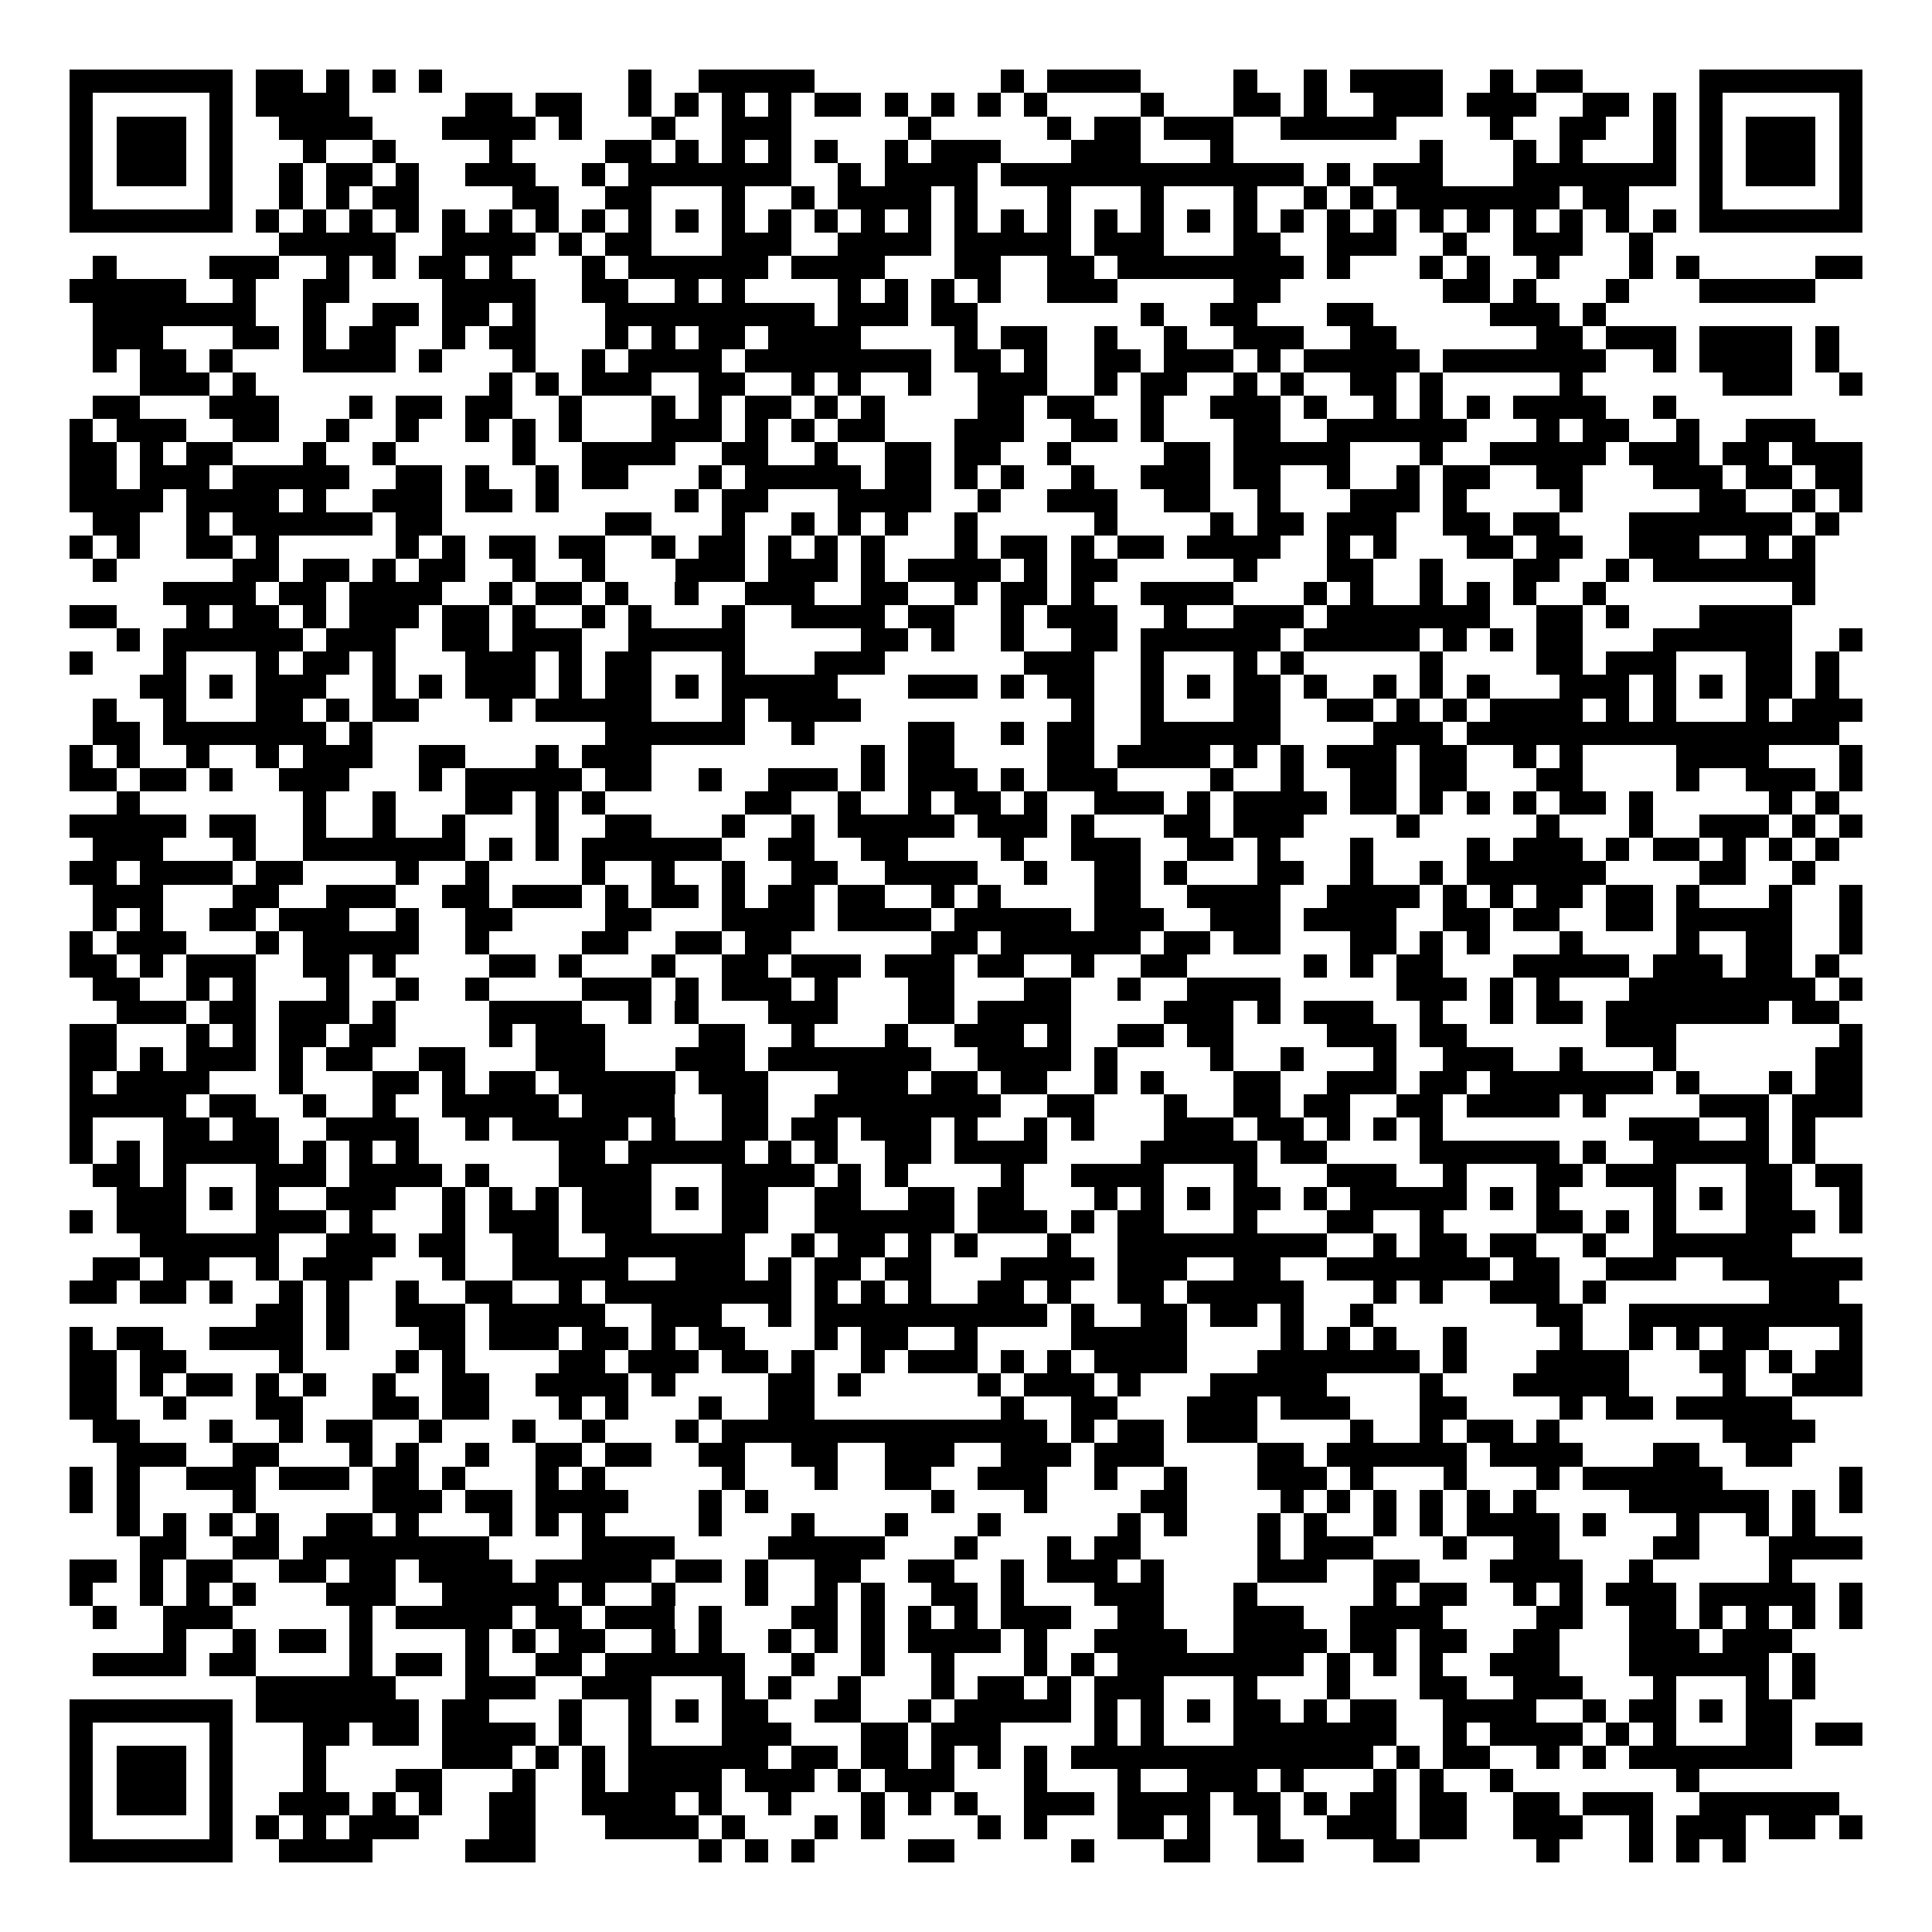 <svg xmlns="http://www.w3.org/2000/svg" width="176" height="176" viewBox="0 0 83 83" shape-rendering="crispEdges"><path fill="#ffffff" d="M0 0h83v83H0z"/><path stroke="#000000" d="M3 3.5h7m1 0h2m1 0h1m1 0h1m1 0h1m8 0h1m2 0h5m8 0h1m1 0h4m4 0h1m2 0h1m1 0h4m2 0h1m1 0h2m5 0h7M3 4.5h1m5 0h1m1 0h4m5 0h2m1 0h2m2 0h1m1 0h1m1 0h1m1 0h1m1 0h2m1 0h1m1 0h1m1 0h1m1 0h1m4 0h1m3 0h2m1 0h1m2 0h3m1 0h3m2 0h2m1 0h1m1 0h1m5 0h1M3 5.5h1m1 0h3m1 0h1m2 0h4m3 0h4m1 0h1m3 0h1m2 0h3m5 0h1m5 0h1m1 0h2m1 0h3m2 0h5m4 0h1m2 0h2m2 0h1m1 0h1m1 0h3m1 0h1M3 6.5h1m1 0h3m1 0h1m3 0h1m2 0h1m4 0h1m4 0h2m1 0h1m1 0h1m1 0h1m1 0h1m2 0h1m1 0h3m3 0h3m3 0h1m8 0h1m3 0h1m1 0h1m3 0h1m1 0h1m1 0h3m1 0h1M3 7.5h1m1 0h3m1 0h1m2 0h1m1 0h2m1 0h1m2 0h3m2 0h1m1 0h7m2 0h1m1 0h4m1 0h13m1 0h1m1 0h3m3 0h7m1 0h1m1 0h3m1 0h1M3 8.5h1m5 0h1m2 0h1m1 0h1m1 0h2m4 0h2m2 0h2m3 0h1m2 0h1m1 0h4m1 0h1m3 0h1m3 0h1m3 0h1m2 0h1m1 0h1m1 0h7m1 0h2m3 0h1m5 0h1M3 9.5h7m1 0h1m1 0h1m1 0h1m1 0h1m1 0h1m1 0h1m1 0h1m1 0h1m1 0h1m1 0h1m1 0h1m1 0h1m1 0h1m1 0h1m1 0h1m1 0h1m1 0h1m1 0h1m1 0h1m1 0h1m1 0h1m1 0h1m1 0h1m1 0h1m1 0h1m1 0h1m1 0h1m1 0h1m1 0h1m1 0h1m1 0h1m1 0h7M12 10.5h5m2 0h4m1 0h1m1 0h2m3 0h3m2 0h4m1 0h5m1 0h3m3 0h2m2 0h3m2 0h1m2 0h3m2 0h1M4 11.5h1m4 0h3m2 0h1m1 0h1m1 0h2m1 0h1m3 0h1m1 0h6m1 0h4m3 0h2m2 0h2m1 0h8m1 0h1m3 0h1m1 0h1m2 0h1m3 0h1m1 0h1m5 0h2M3 12.5h5m2 0h1m2 0h2m4 0h4m2 0h2m2 0h1m1 0h1m4 0h1m1 0h1m1 0h1m1 0h1m2 0h3m5 0h2m7 0h2m1 0h1m3 0h1m3 0h5M4 13.5h7m2 0h1m2 0h2m1 0h2m1 0h1m3 0h9m1 0h3m1 0h2m7 0h1m2 0h2m3 0h2m5 0h3m1 0h1M4 14.5h3m3 0h2m1 0h1m1 0h2m2 0h1m1 0h2m3 0h1m1 0h1m1 0h2m1 0h4m4 0h1m1 0h2m2 0h1m2 0h1m2 0h3m2 0h2m6 0h2m1 0h3m1 0h4m1 0h1M4 15.5h1m1 0h2m1 0h1m3 0h4m1 0h1m3 0h1m2 0h1m1 0h4m1 0h8m1 0h2m1 0h1m2 0h2m1 0h3m1 0h1m1 0h5m1 0h7m2 0h1m1 0h4m1 0h1M6 16.5h3m1 0h1m10 0h1m1 0h1m1 0h3m2 0h2m2 0h1m1 0h1m2 0h1m2 0h3m2 0h1m1 0h2m2 0h1m1 0h1m2 0h2m1 0h1m5 0h1m6 0h3m2 0h1M4 17.5h2m3 0h3m3 0h1m1 0h2m1 0h2m2 0h1m3 0h1m1 0h1m1 0h2m1 0h1m1 0h1m4 0h2m1 0h2m2 0h1m2 0h3m1 0h1m2 0h1m1 0h1m1 0h1m1 0h4m2 0h1M3 18.5h1m1 0h3m2 0h2m2 0h1m2 0h1m2 0h1m1 0h1m1 0h1m3 0h3m1 0h1m1 0h1m1 0h2m3 0h3m2 0h2m1 0h1m3 0h2m2 0h6m3 0h1m1 0h2m2 0h1m2 0h3M3 19.5h2m1 0h1m1 0h2m3 0h1m2 0h1m5 0h1m2 0h4m2 0h2m2 0h1m2 0h2m1 0h2m2 0h1m4 0h2m1 0h5m3 0h1m2 0h5m1 0h3m1 0h2m1 0h3M3 20.5h2m1 0h3m1 0h5m2 0h2m1 0h1m2 0h1m1 0h2m3 0h1m1 0h5m1 0h2m1 0h1m1 0h1m2 0h1m2 0h3m1 0h2m2 0h1m2 0h1m1 0h2m2 0h2m3 0h3m1 0h2m1 0h2M3 21.5h4m1 0h4m1 0h1m2 0h3m1 0h2m1 0h1m5 0h1m1 0h2m3 0h4m2 0h1m2 0h3m2 0h2m2 0h1m3 0h3m1 0h1m4 0h1m5 0h2m2 0h1m1 0h1M4 22.5h2m2 0h1m1 0h6m1 0h2m7 0h2m3 0h1m2 0h1m1 0h1m1 0h1m2 0h1m5 0h1m4 0h1m1 0h2m1 0h3m2 0h2m1 0h2m3 0h7m1 0h1M3 23.5h1m1 0h1m2 0h2m1 0h1m5 0h1m1 0h1m1 0h2m1 0h2m2 0h1m1 0h2m1 0h1m1 0h1m1 0h1m3 0h1m1 0h2m1 0h1m1 0h2m1 0h4m2 0h1m1 0h1m3 0h2m1 0h2m2 0h3m2 0h1m1 0h1M4 24.5h1m5 0h2m1 0h2m1 0h1m1 0h2m2 0h1m2 0h1m3 0h3m1 0h3m1 0h1m1 0h4m1 0h1m1 0h2m5 0h1m3 0h2m2 0h1m3 0h2m2 0h1m1 0h7M7 25.5h4m1 0h2m1 0h4m2 0h1m1 0h2m1 0h1m2 0h1m2 0h3m2 0h2m2 0h1m1 0h2m1 0h1m2 0h4m3 0h1m1 0h1m2 0h1m1 0h1m1 0h1m2 0h1m8 0h1M3 26.5h2m3 0h1m1 0h2m1 0h1m1 0h3m1 0h2m1 0h1m2 0h1m1 0h1m3 0h1m2 0h4m1 0h2m2 0h1m1 0h3m2 0h1m2 0h3m1 0h7m2 0h2m1 0h1m3 0h4M5 27.5h1m1 0h6m1 0h3m2 0h2m1 0h3m2 0h5m5 0h2m1 0h1m2 0h1m2 0h2m1 0h6m1 0h5m1 0h1m1 0h1m1 0h2m3 0h6m2 0h1M3 28.5h1m3 0h1m3 0h1m1 0h2m1 0h1m3 0h3m1 0h1m1 0h2m3 0h1m3 0h3m6 0h3m2 0h1m3 0h1m1 0h1m5 0h1m4 0h2m1 0h3m3 0h2m1 0h1M6 29.5h2m1 0h1m1 0h3m2 0h1m1 0h1m1 0h3m1 0h1m1 0h2m1 0h1m1 0h5m3 0h3m1 0h1m1 0h2m2 0h1m1 0h1m1 0h2m1 0h1m2 0h1m1 0h1m1 0h1m3 0h3m1 0h1m1 0h1m1 0h2m1 0h1M4 30.5h1m2 0h1m3 0h2m1 0h1m1 0h2m3 0h1m1 0h5m3 0h1m1 0h4m9 0h1m2 0h1m3 0h2m2 0h2m1 0h1m1 0h1m1 0h4m1 0h1m1 0h1m3 0h1m1 0h3M4 31.5h2m1 0h7m1 0h1m10 0h6m2 0h1m4 0h2m2 0h1m1 0h2m2 0h6m4 0h3m1 0h16M3 32.5h1m1 0h1m2 0h1m2 0h1m1 0h3m2 0h2m3 0h1m1 0h3m9 0h1m1 0h2m4 0h2m1 0h4m1 0h1m1 0h1m1 0h3m1 0h2m2 0h1m1 0h1m4 0h4m3 0h1M3 33.5h2m1 0h2m1 0h1m2 0h3m3 0h1m1 0h5m1 0h2m2 0h1m2 0h3m1 0h1m1 0h3m1 0h1m1 0h3m4 0h1m2 0h1m2 0h2m1 0h2m3 0h2m4 0h1m2 0h3m1 0h1M5 34.5h1m7 0h1m2 0h1m3 0h2m1 0h1m1 0h1m6 0h2m2 0h1m2 0h1m1 0h2m1 0h1m2 0h3m1 0h1m1 0h4m1 0h2m1 0h1m1 0h1m1 0h1m1 0h2m1 0h1m5 0h1m1 0h1M3 35.5h5m1 0h2m2 0h1m2 0h1m2 0h1m3 0h1m2 0h2m3 0h1m2 0h1m1 0h5m1 0h3m1 0h1m3 0h2m1 0h3m4 0h1m5 0h1m3 0h1m2 0h3m1 0h1m1 0h1M4 36.5h3m3 0h1m2 0h7m1 0h1m1 0h1m1 0h6m2 0h2m2 0h2m4 0h1m2 0h3m2 0h2m1 0h1m3 0h1m4 0h1m1 0h3m1 0h1m1 0h2m1 0h1m1 0h1m1 0h1M3 37.5h2m1 0h4m1 0h2m4 0h1m2 0h1m4 0h1m2 0h1m2 0h1m2 0h2m2 0h4m2 0h1m2 0h2m1 0h1m3 0h2m2 0h1m2 0h1m1 0h6m4 0h2m2 0h1M4 38.5h3m3 0h2m2 0h3m2 0h2m1 0h3m1 0h1m1 0h2m1 0h1m1 0h2m1 0h2m2 0h1m1 0h1m4 0h2m2 0h4m2 0h4m1 0h1m1 0h1m1 0h2m1 0h2m1 0h1m3 0h1m2 0h1M4 39.5h1m1 0h1m2 0h2m1 0h3m2 0h1m2 0h2m4 0h2m3 0h4m1 0h4m1 0h5m1 0h3m2 0h3m1 0h4m2 0h2m1 0h2m2 0h2m1 0h5m2 0h1M3 40.5h1m1 0h3m3 0h1m1 0h5m2 0h1m4 0h2m2 0h2m1 0h2m6 0h2m1 0h6m1 0h2m1 0h2m3 0h2m1 0h1m1 0h1m3 0h1m4 0h1m2 0h2m2 0h1M3 41.5h2m1 0h1m1 0h3m2 0h2m1 0h1m4 0h2m1 0h1m3 0h1m2 0h2m1 0h3m1 0h3m1 0h2m2 0h1m2 0h2m5 0h1m1 0h1m1 0h2m3 0h5m1 0h3m1 0h2m1 0h1M4 42.5h2m2 0h1m1 0h1m3 0h1m2 0h1m2 0h1m4 0h3m1 0h1m1 0h3m1 0h1m3 0h2m3 0h2m2 0h1m2 0h4m5 0h3m1 0h1m1 0h1m3 0h8m1 0h1M5 43.5h3m1 0h2m1 0h3m1 0h1m4 0h4m2 0h1m1 0h1m3 0h3m3 0h2m1 0h4m4 0h3m1 0h1m1 0h3m2 0h1m2 0h1m1 0h2m1 0h7m1 0h2M3 44.5h2m3 0h1m1 0h1m1 0h2m1 0h2m4 0h1m1 0h3m4 0h2m2 0h1m3 0h1m2 0h3m1 0h1m2 0h2m1 0h2m4 0h3m1 0h2m6 0h3m7 0h1M3 45.5h2m1 0h1m1 0h3m1 0h1m1 0h2m2 0h2m3 0h3m3 0h3m1 0h7m2 0h4m1 0h1m4 0h1m2 0h1m3 0h1m2 0h3m2 0h1m3 0h1m6 0h2M3 46.5h1m1 0h4m3 0h1m3 0h2m1 0h1m1 0h2m1 0h5m1 0h3m3 0h3m1 0h2m1 0h2m2 0h1m1 0h1m3 0h2m2 0h3m1 0h2m1 0h7m1 0h1m3 0h1m1 0h2M3 47.5h5m1 0h2m2 0h1m2 0h1m2 0h5m1 0h4m2 0h2m2 0h8m2 0h2m3 0h1m2 0h2m1 0h2m2 0h2m1 0h4m1 0h1m4 0h3m1 0h3M3 48.5h1m3 0h2m1 0h2m2 0h4m2 0h1m1 0h5m1 0h1m2 0h2m1 0h2m1 0h3m1 0h1m2 0h1m1 0h1m3 0h3m1 0h2m1 0h1m1 0h1m1 0h1m8 0h3m2 0h1m1 0h1M3 49.5h1m1 0h1m1 0h5m1 0h1m1 0h1m1 0h1m6 0h2m1 0h5m1 0h1m1 0h1m2 0h2m1 0h4m4 0h5m1 0h2m4 0h6m1 0h1m2 0h5m1 0h1M4 50.5h2m1 0h1m3 0h3m1 0h4m1 0h1m3 0h4m3 0h4m1 0h1m1 0h1m4 0h1m2 0h4m3 0h1m3 0h3m2 0h1m3 0h2m1 0h3m3 0h2m1 0h2M5 51.5h3m1 0h1m1 0h1m2 0h3m2 0h1m1 0h1m1 0h1m1 0h3m1 0h1m1 0h2m2 0h2m2 0h2m1 0h2m3 0h1m1 0h1m1 0h1m1 0h2m1 0h1m1 0h5m1 0h1m1 0h1m4 0h1m1 0h1m1 0h2m2 0h1M3 52.5h1m1 0h3m3 0h3m1 0h1m3 0h1m1 0h3m1 0h3m3 0h2m2 0h6m1 0h3m1 0h1m1 0h2m3 0h1m3 0h2m2 0h1m4 0h2m1 0h1m1 0h1m3 0h3m1 0h1M6 53.5h6m2 0h3m1 0h2m2 0h2m2 0h6m2 0h1m1 0h2m1 0h1m1 0h1m3 0h1m2 0h9m2 0h1m1 0h2m1 0h2m2 0h1m2 0h6M4 54.5h2m1 0h2m2 0h1m1 0h3m3 0h1m2 0h5m2 0h3m1 0h1m1 0h2m1 0h2m3 0h4m1 0h3m2 0h2m2 0h7m1 0h2m2 0h3m2 0h6M3 55.5h2m1 0h2m1 0h1m2 0h1m1 0h1m2 0h1m2 0h2m2 0h1m1 0h8m1 0h1m1 0h1m1 0h1m2 0h2m1 0h1m2 0h2m1 0h5m3 0h1m1 0h1m2 0h3m1 0h1m7 0h3M11 56.5h2m1 0h1m2 0h3m1 0h5m2 0h3m2 0h1m1 0h10m1 0h1m2 0h2m1 0h2m1 0h1m2 0h1m7 0h2m2 0h10M3 57.5h1m1 0h2m2 0h4m1 0h1m3 0h2m1 0h3m1 0h2m1 0h1m1 0h2m3 0h1m1 0h2m2 0h1m4 0h5m4 0h1m1 0h1m1 0h1m2 0h1m4 0h1m2 0h1m1 0h1m1 0h2m3 0h1M3 58.5h2m1 0h2m4 0h1m4 0h1m1 0h1m4 0h2m1 0h3m1 0h2m1 0h1m2 0h1m1 0h3m1 0h1m1 0h1m1 0h4m3 0h7m1 0h1m3 0h4m3 0h2m1 0h1m1 0h2M3 59.5h2m1 0h1m1 0h2m1 0h1m1 0h1m2 0h1m2 0h2m2 0h4m1 0h1m4 0h2m1 0h1m5 0h1m1 0h3m1 0h1m3 0h5m4 0h1m3 0h5m4 0h1m2 0h3M3 60.5h2m2 0h1m3 0h2m3 0h2m1 0h2m3 0h1m1 0h1m3 0h1m2 0h2m8 0h1m2 0h2m3 0h3m1 0h3m3 0h2m4 0h1m1 0h2m1 0h5M4 61.5h2m3 0h1m2 0h1m1 0h2m2 0h1m3 0h1m2 0h1m3 0h1m1 0h14m1 0h1m1 0h2m1 0h3m4 0h1m2 0h1m1 0h2m1 0h1m7 0h4M5 62.5h3m2 0h2m3 0h1m1 0h1m2 0h1m2 0h2m1 0h2m2 0h2m2 0h2m2 0h3m2 0h3m1 0h3m4 0h2m1 0h6m1 0h4m3 0h2m2 0h2M3 63.5h1m1 0h1m2 0h3m1 0h3m1 0h2m1 0h1m3 0h1m1 0h1m5 0h1m3 0h1m2 0h2m2 0h3m2 0h1m2 0h1m3 0h3m1 0h1m3 0h1m3 0h1m1 0h6m5 0h1M3 64.5h1m1 0h1m4 0h1m5 0h3m1 0h2m1 0h4m3 0h1m1 0h1m7 0h1m3 0h1m4 0h2m4 0h1m1 0h1m1 0h1m1 0h1m1 0h1m1 0h1m4 0h6m1 0h1m1 0h1M5 65.5h1m1 0h1m1 0h1m1 0h1m2 0h2m1 0h1m3 0h1m1 0h1m1 0h1m4 0h1m3 0h1m3 0h1m3 0h1m5 0h1m1 0h1m3 0h1m1 0h1m2 0h1m1 0h1m1 0h4m1 0h1m3 0h1m2 0h1m1 0h1M6 66.5h2m2 0h2m1 0h8m4 0h4m4 0h5m3 0h1m3 0h1m1 0h2m5 0h1m1 0h3m3 0h1m2 0h2m4 0h2m3 0h4M3 67.5h2m1 0h1m1 0h2m2 0h2m1 0h2m1 0h4m1 0h5m1 0h2m1 0h1m2 0h2m2 0h2m2 0h1m1 0h3m1 0h1m4 0h3m2 0h2m3 0h4m2 0h1m5 0h1M3 68.5h1m2 0h1m1 0h1m1 0h1m3 0h3m2 0h5m1 0h1m2 0h1m3 0h1m2 0h1m1 0h1m2 0h2m1 0h1m3 0h3m3 0h1m5 0h1m1 0h2m2 0h1m1 0h1m1 0h3m1 0h5m1 0h1M4 69.5h1m2 0h3m5 0h1m1 0h5m1 0h2m1 0h3m1 0h1m3 0h2m1 0h1m1 0h1m1 0h1m1 0h3m2 0h2m3 0h3m2 0h4m4 0h2m2 0h2m1 0h1m1 0h1m1 0h1m1 0h1M7 70.5h1m2 0h1m1 0h2m1 0h1m4 0h1m1 0h1m1 0h2m2 0h1m1 0h1m2 0h1m1 0h1m1 0h1m1 0h4m1 0h1m2 0h4m2 0h4m1 0h2m1 0h2m2 0h2m3 0h3m1 0h3M4 71.5h4m1 0h2m4 0h1m1 0h2m1 0h1m2 0h2m1 0h6m2 0h1m2 0h1m2 0h1m3 0h1m1 0h1m1 0h8m1 0h1m1 0h1m1 0h1m2 0h3m3 0h6m1 0h1M11 72.5h6m3 0h3m2 0h3m3 0h1m1 0h1m2 0h1m3 0h1m1 0h2m1 0h1m1 0h3m3 0h1m3 0h1m3 0h2m2 0h3m3 0h1m3 0h1m1 0h1M3 73.5h7m1 0h7m1 0h2m3 0h1m2 0h1m1 0h1m1 0h2m2 0h2m2 0h1m1 0h5m1 0h1m1 0h1m1 0h1m1 0h2m1 0h1m1 0h2m2 0h4m2 0h1m1 0h2m1 0h1m1 0h2M3 74.5h1m5 0h1m3 0h2m1 0h2m1 0h4m1 0h1m2 0h1m3 0h3m3 0h2m1 0h3m4 0h1m1 0h1m3 0h7m2 0h1m1 0h4m1 0h1m1 0h1m3 0h2m1 0h2M3 75.5h1m1 0h3m1 0h1m3 0h1m5 0h3m1 0h1m1 0h1m1 0h6m1 0h2m1 0h2m1 0h1m1 0h1m1 0h1m1 0h13m1 0h1m1 0h2m2 0h1m1 0h1m1 0h7M3 76.5h1m1 0h3m1 0h1m3 0h1m3 0h2m3 0h1m2 0h1m1 0h4m1 0h3m1 0h1m1 0h3m3 0h1m3 0h1m2 0h3m1 0h1m3 0h1m1 0h1m2 0h1m7 0h1M3 77.5h1m1 0h3m1 0h1m2 0h3m1 0h1m1 0h1m2 0h2m2 0h4m1 0h1m2 0h1m3 0h1m1 0h1m1 0h1m2 0h3m1 0h4m1 0h2m1 0h1m1 0h2m1 0h2m2 0h2m1 0h3m2 0h6M3 78.5h1m5 0h1m1 0h1m1 0h1m1 0h3m3 0h2m3 0h4m1 0h1m3 0h1m1 0h1m4 0h1m1 0h1m3 0h2m1 0h1m2 0h1m2 0h3m1 0h2m2 0h3m2 0h1m1 0h3m1 0h2m1 0h1M3 79.5h7m2 0h4m4 0h3m7 0h1m1 0h1m1 0h1m4 0h2m5 0h1m3 0h2m2 0h2m3 0h2m5 0h1m3 0h1m1 0h1m1 0h1"/></svg>

